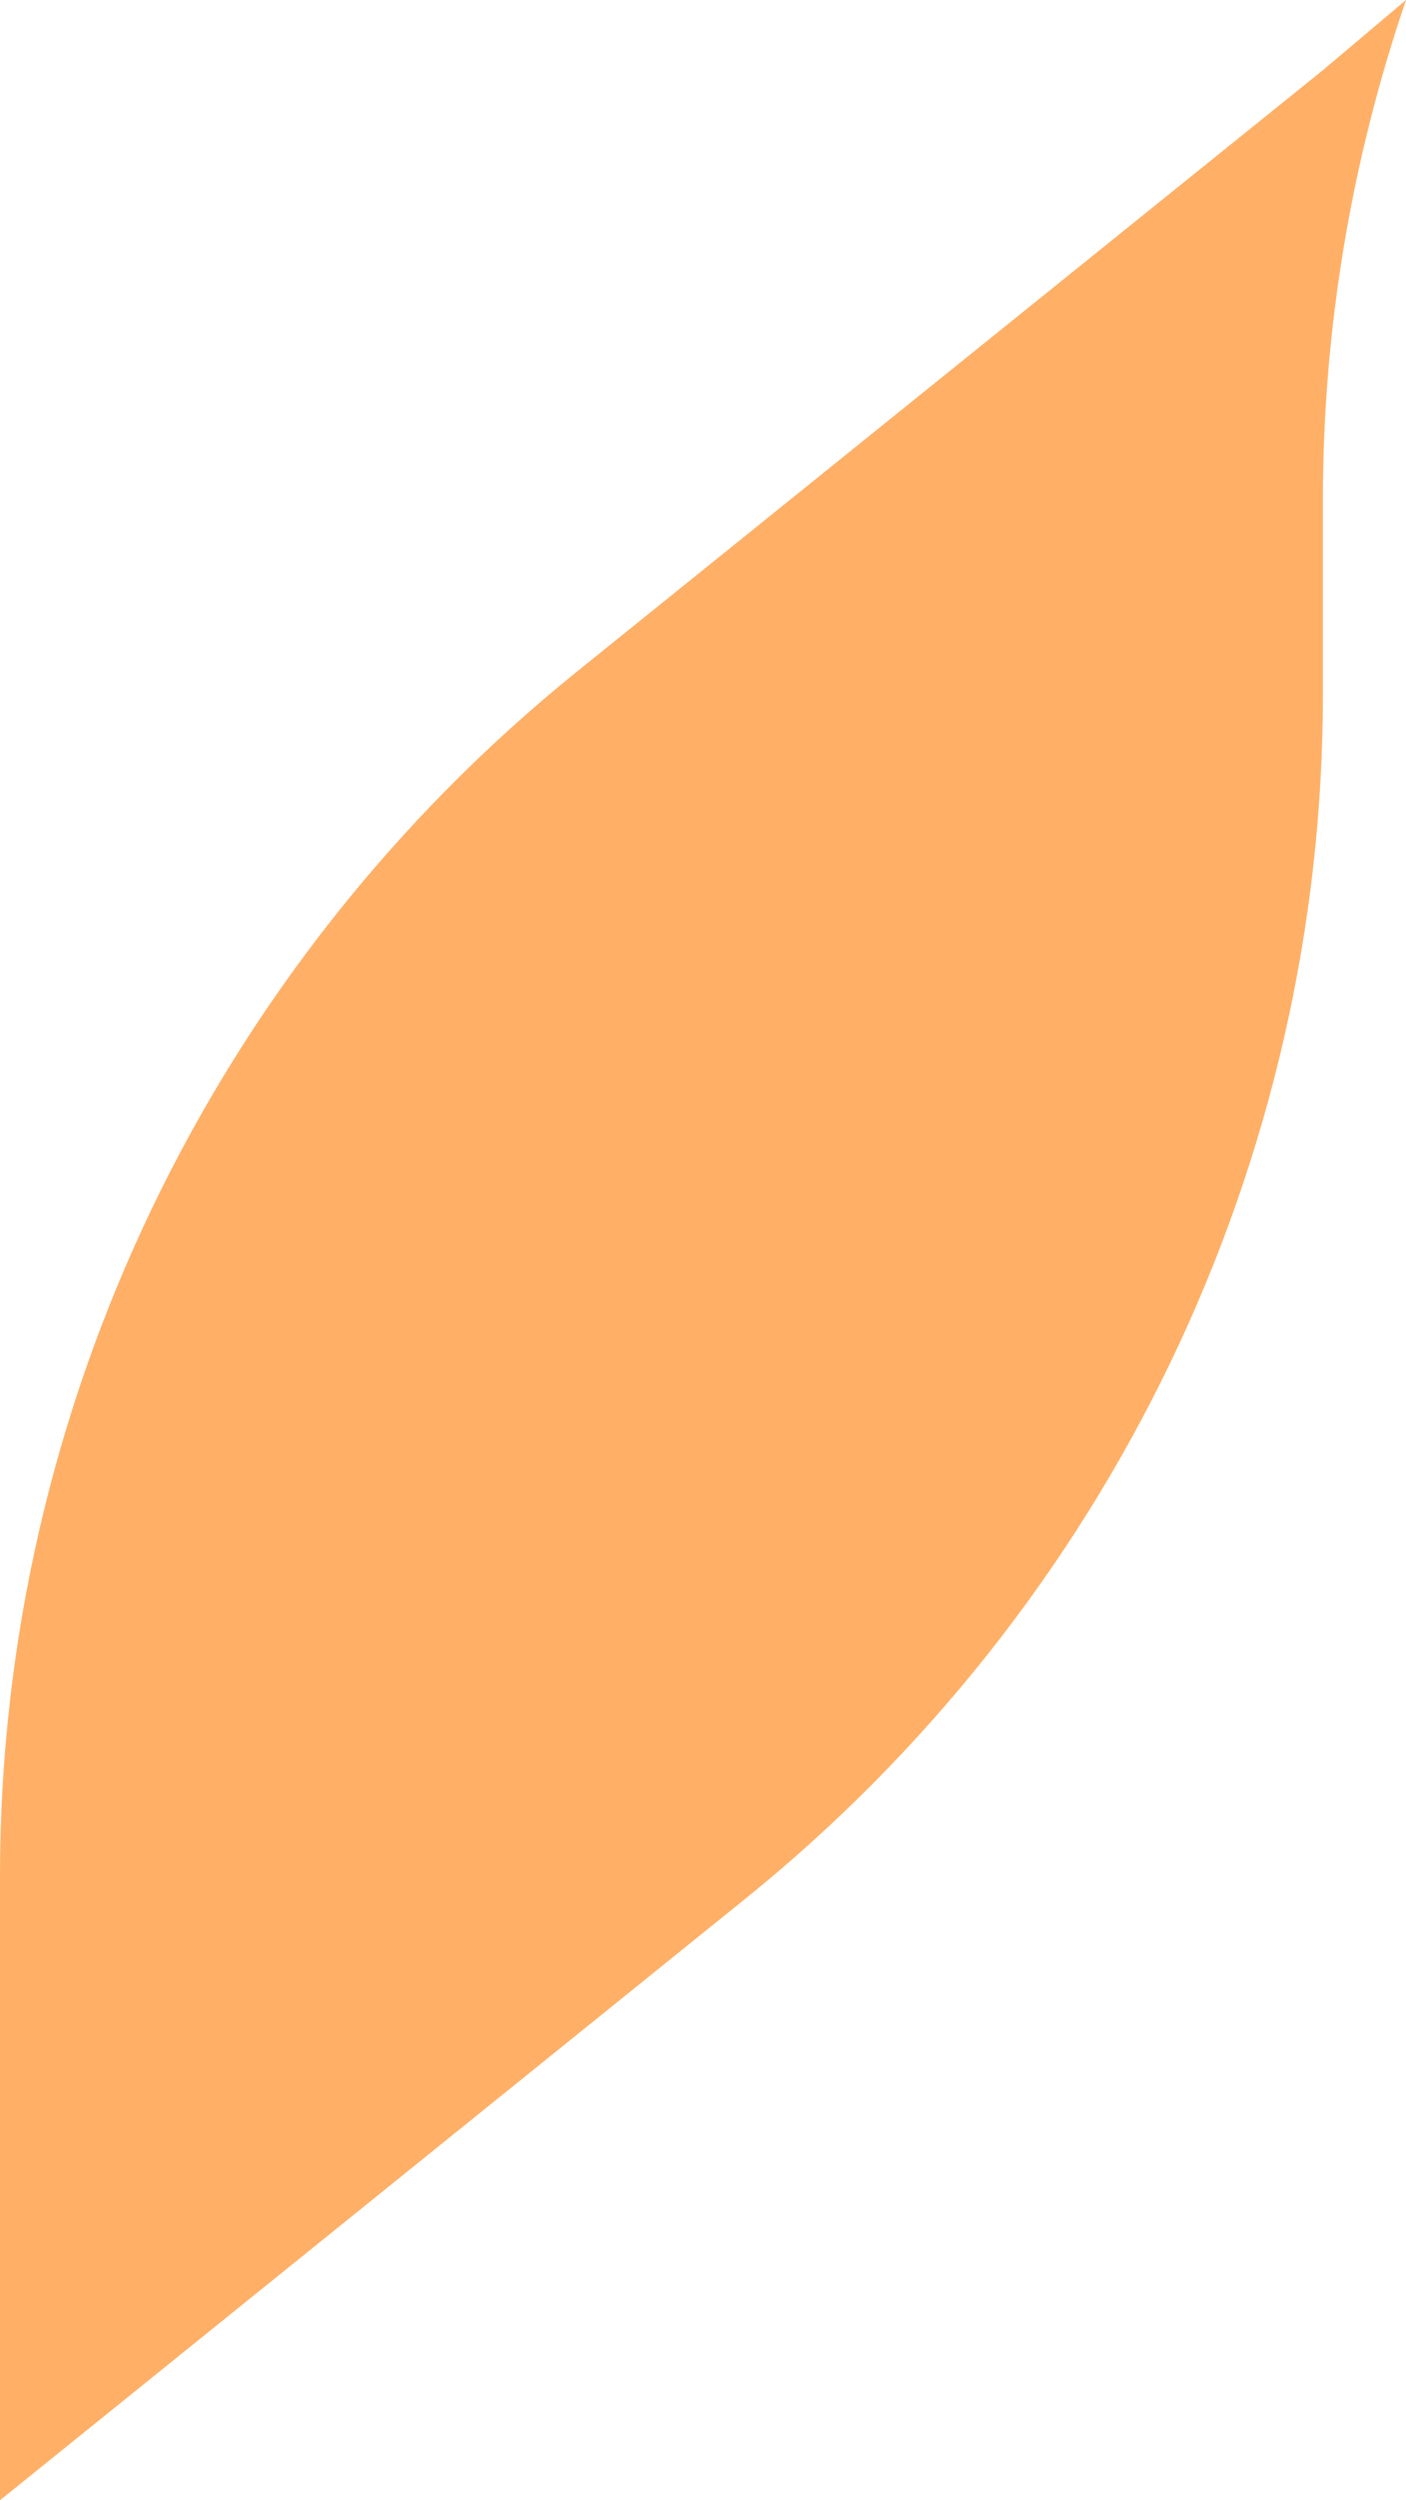 <svg xmlns="http://www.w3.org/2000/svg" width="9" height="16" viewBox="0 0 9 16" fill="none"><path d="M9 0L8.468 0.449L3.699 4.293C1.359 6.18 0 9.012 0 12.006V16L4.767 12.154C7.109 10.265 8.468 7.433 8.468 4.441V3.198C8.468 2.096 8.652 1.02 9 0Z" fill="#FFB066"></path></svg>
